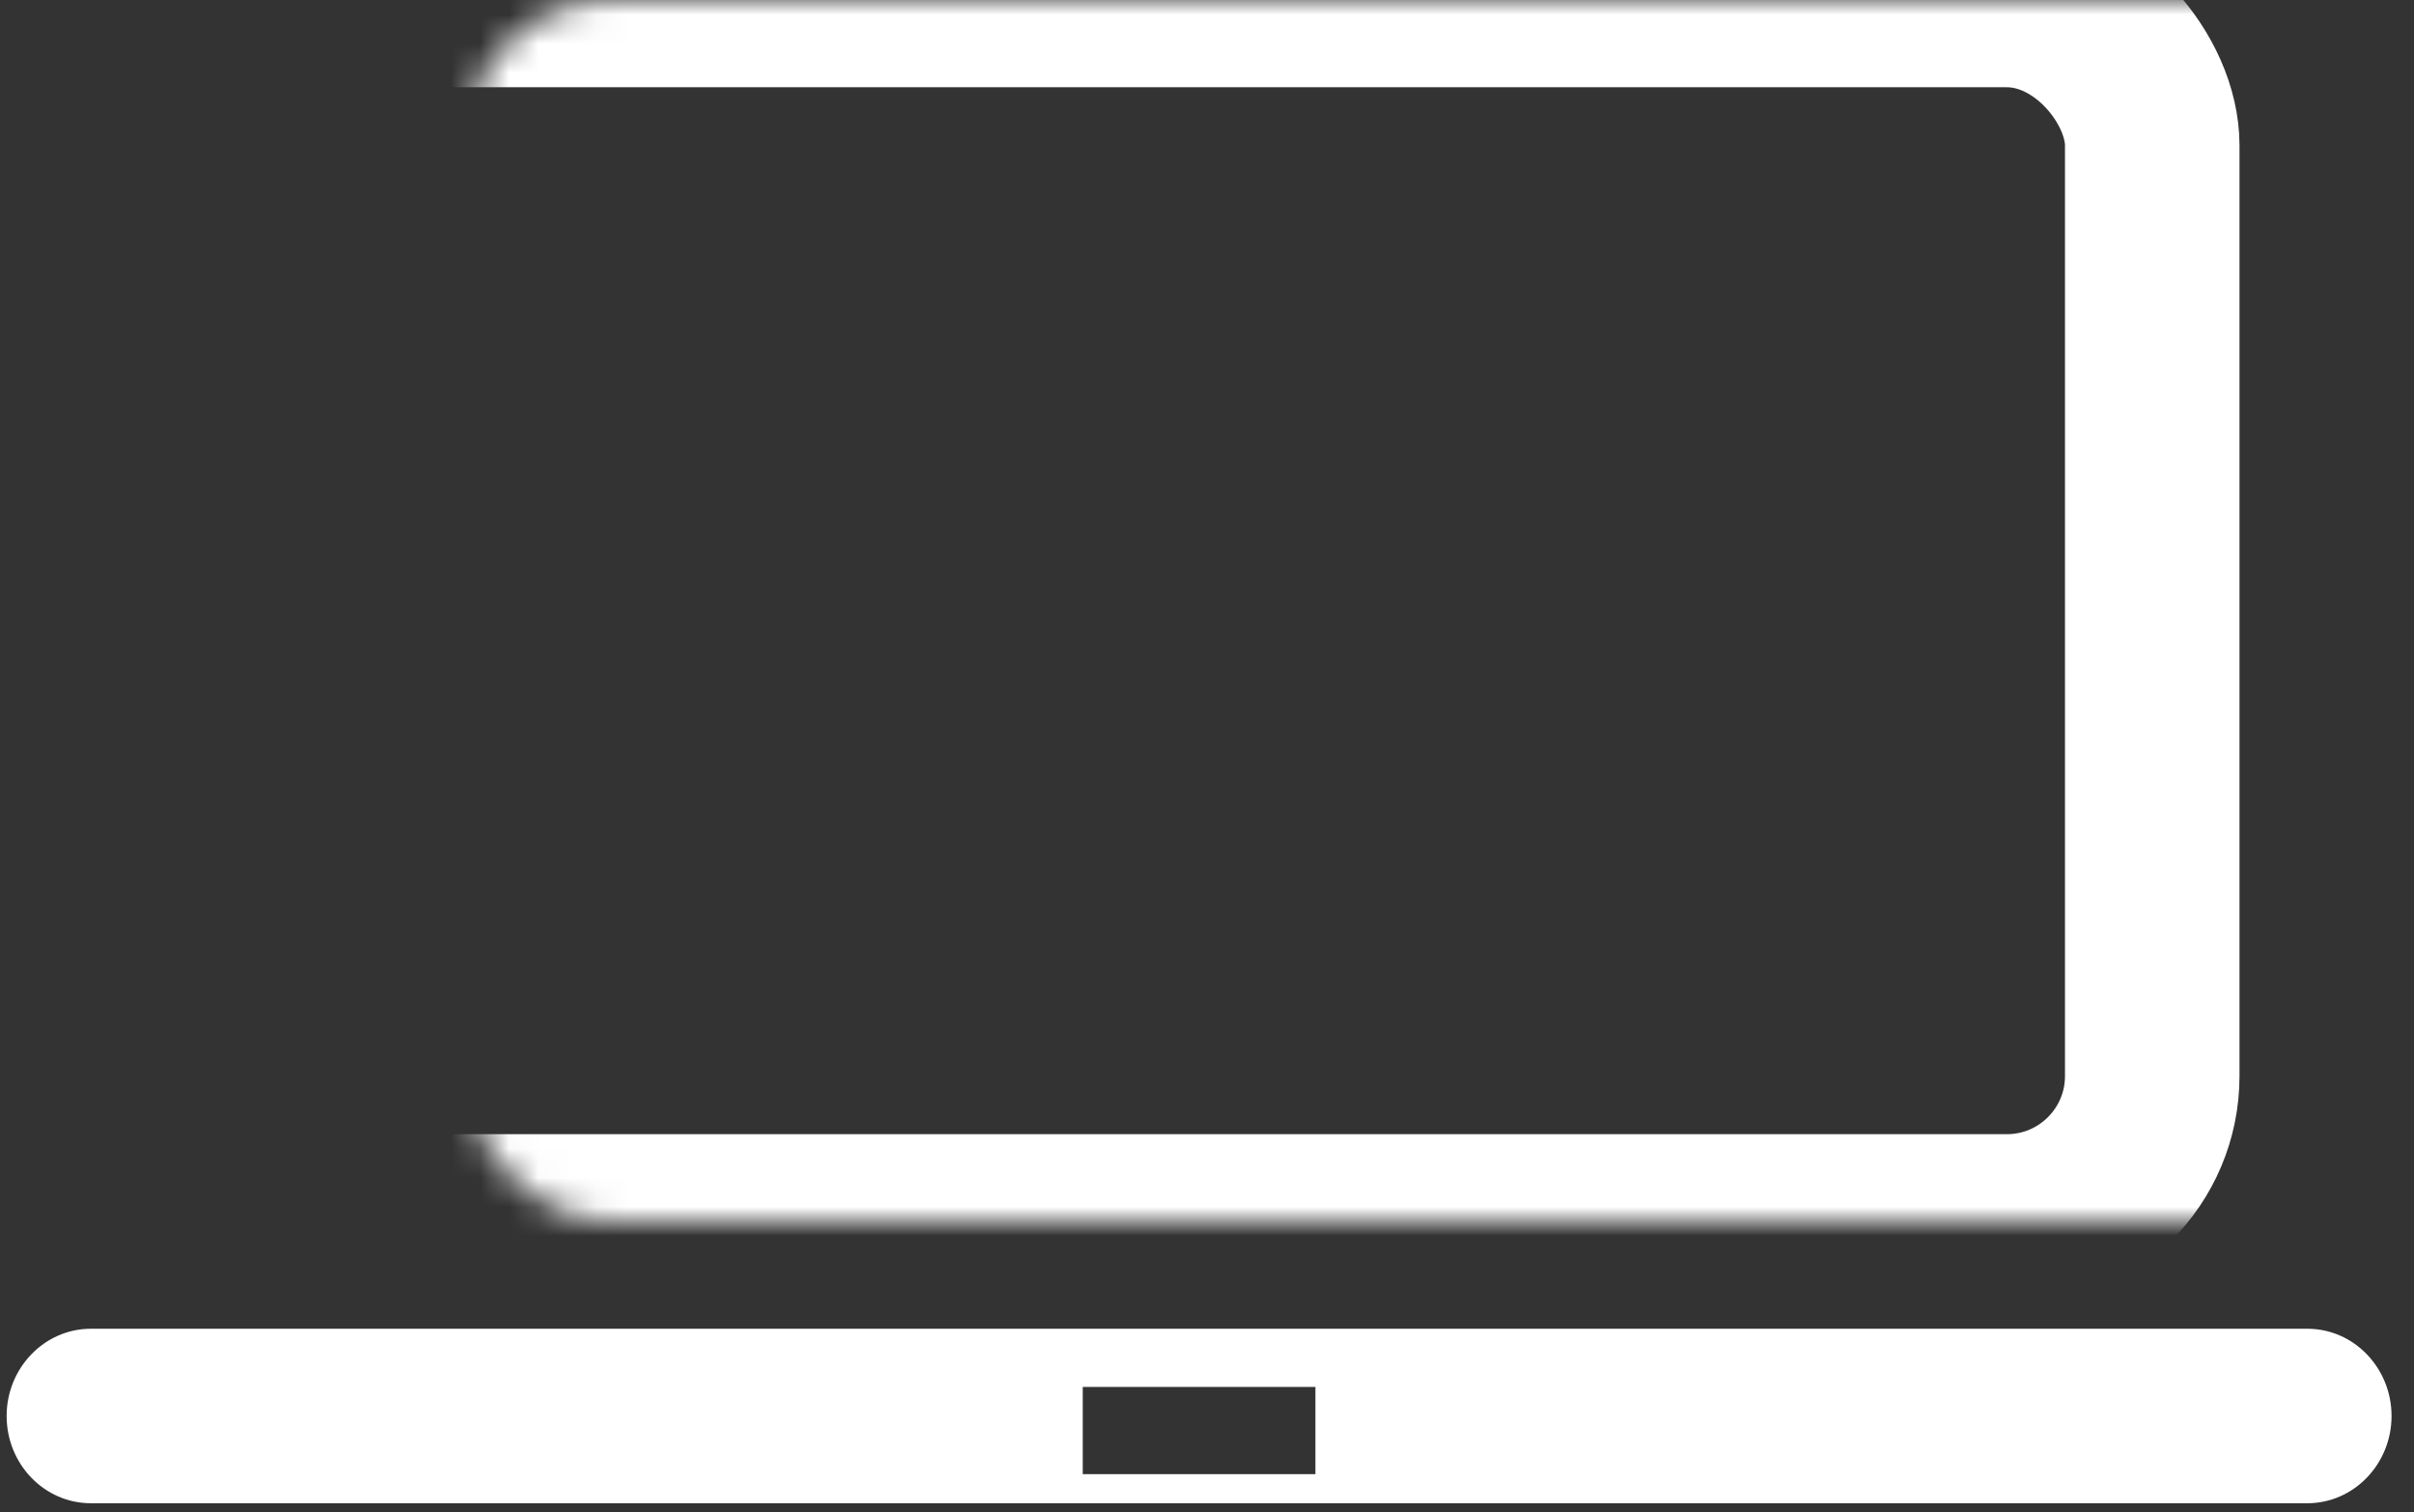 <svg width="83" height="52" viewBox="0 0 83 52" version="1.1" xmlns="http://www.w3.org/2000/svg" xmlns:xlink="http://www.w3.org/1999/xlink"><rect x="0" y="0" width="83" height="52" fill="#333333" stroke="none"/><title>77B6BDB9-9E50-45B7-9E45-40E84751112F</title><defs><rect id="path-1" x="8" y="0" width="66" height="42" rx="5"/></defs><g id="desktop" stroke="none" stroke-width="1" fill="none" fill-rule="evenodd"><g id="Koulutuskalenteri" transform="translate(-1079 -181)"><g id="Verkkokouluutukset-nappi" transform="translate(1019 160)"><g id="Group-2" transform="translate(60 21)"><path d="M.228 48.69c0-1.656 1.305-3 2.894-3h76.212c1.598 0 2.894 1.347 2.894 3 0 1.657-1.304 3-2.894 3H3.122c-1.598 0-2.894-1.346-2.894-3zm37-1v3h8v-3h-8z" id="Combined-Shape" fill="#FFF" fill-rule="nonzero"/><mask id="mask-2" fill="#fff"><use xlink:href="#path-1"/></mask><rect id="path-1" stroke="#FFF" stroke-width="6" mask="url(#mask-2)" x="8" y="0" width="66" height="42" rx="5"/></g></g></g></g></svg>
